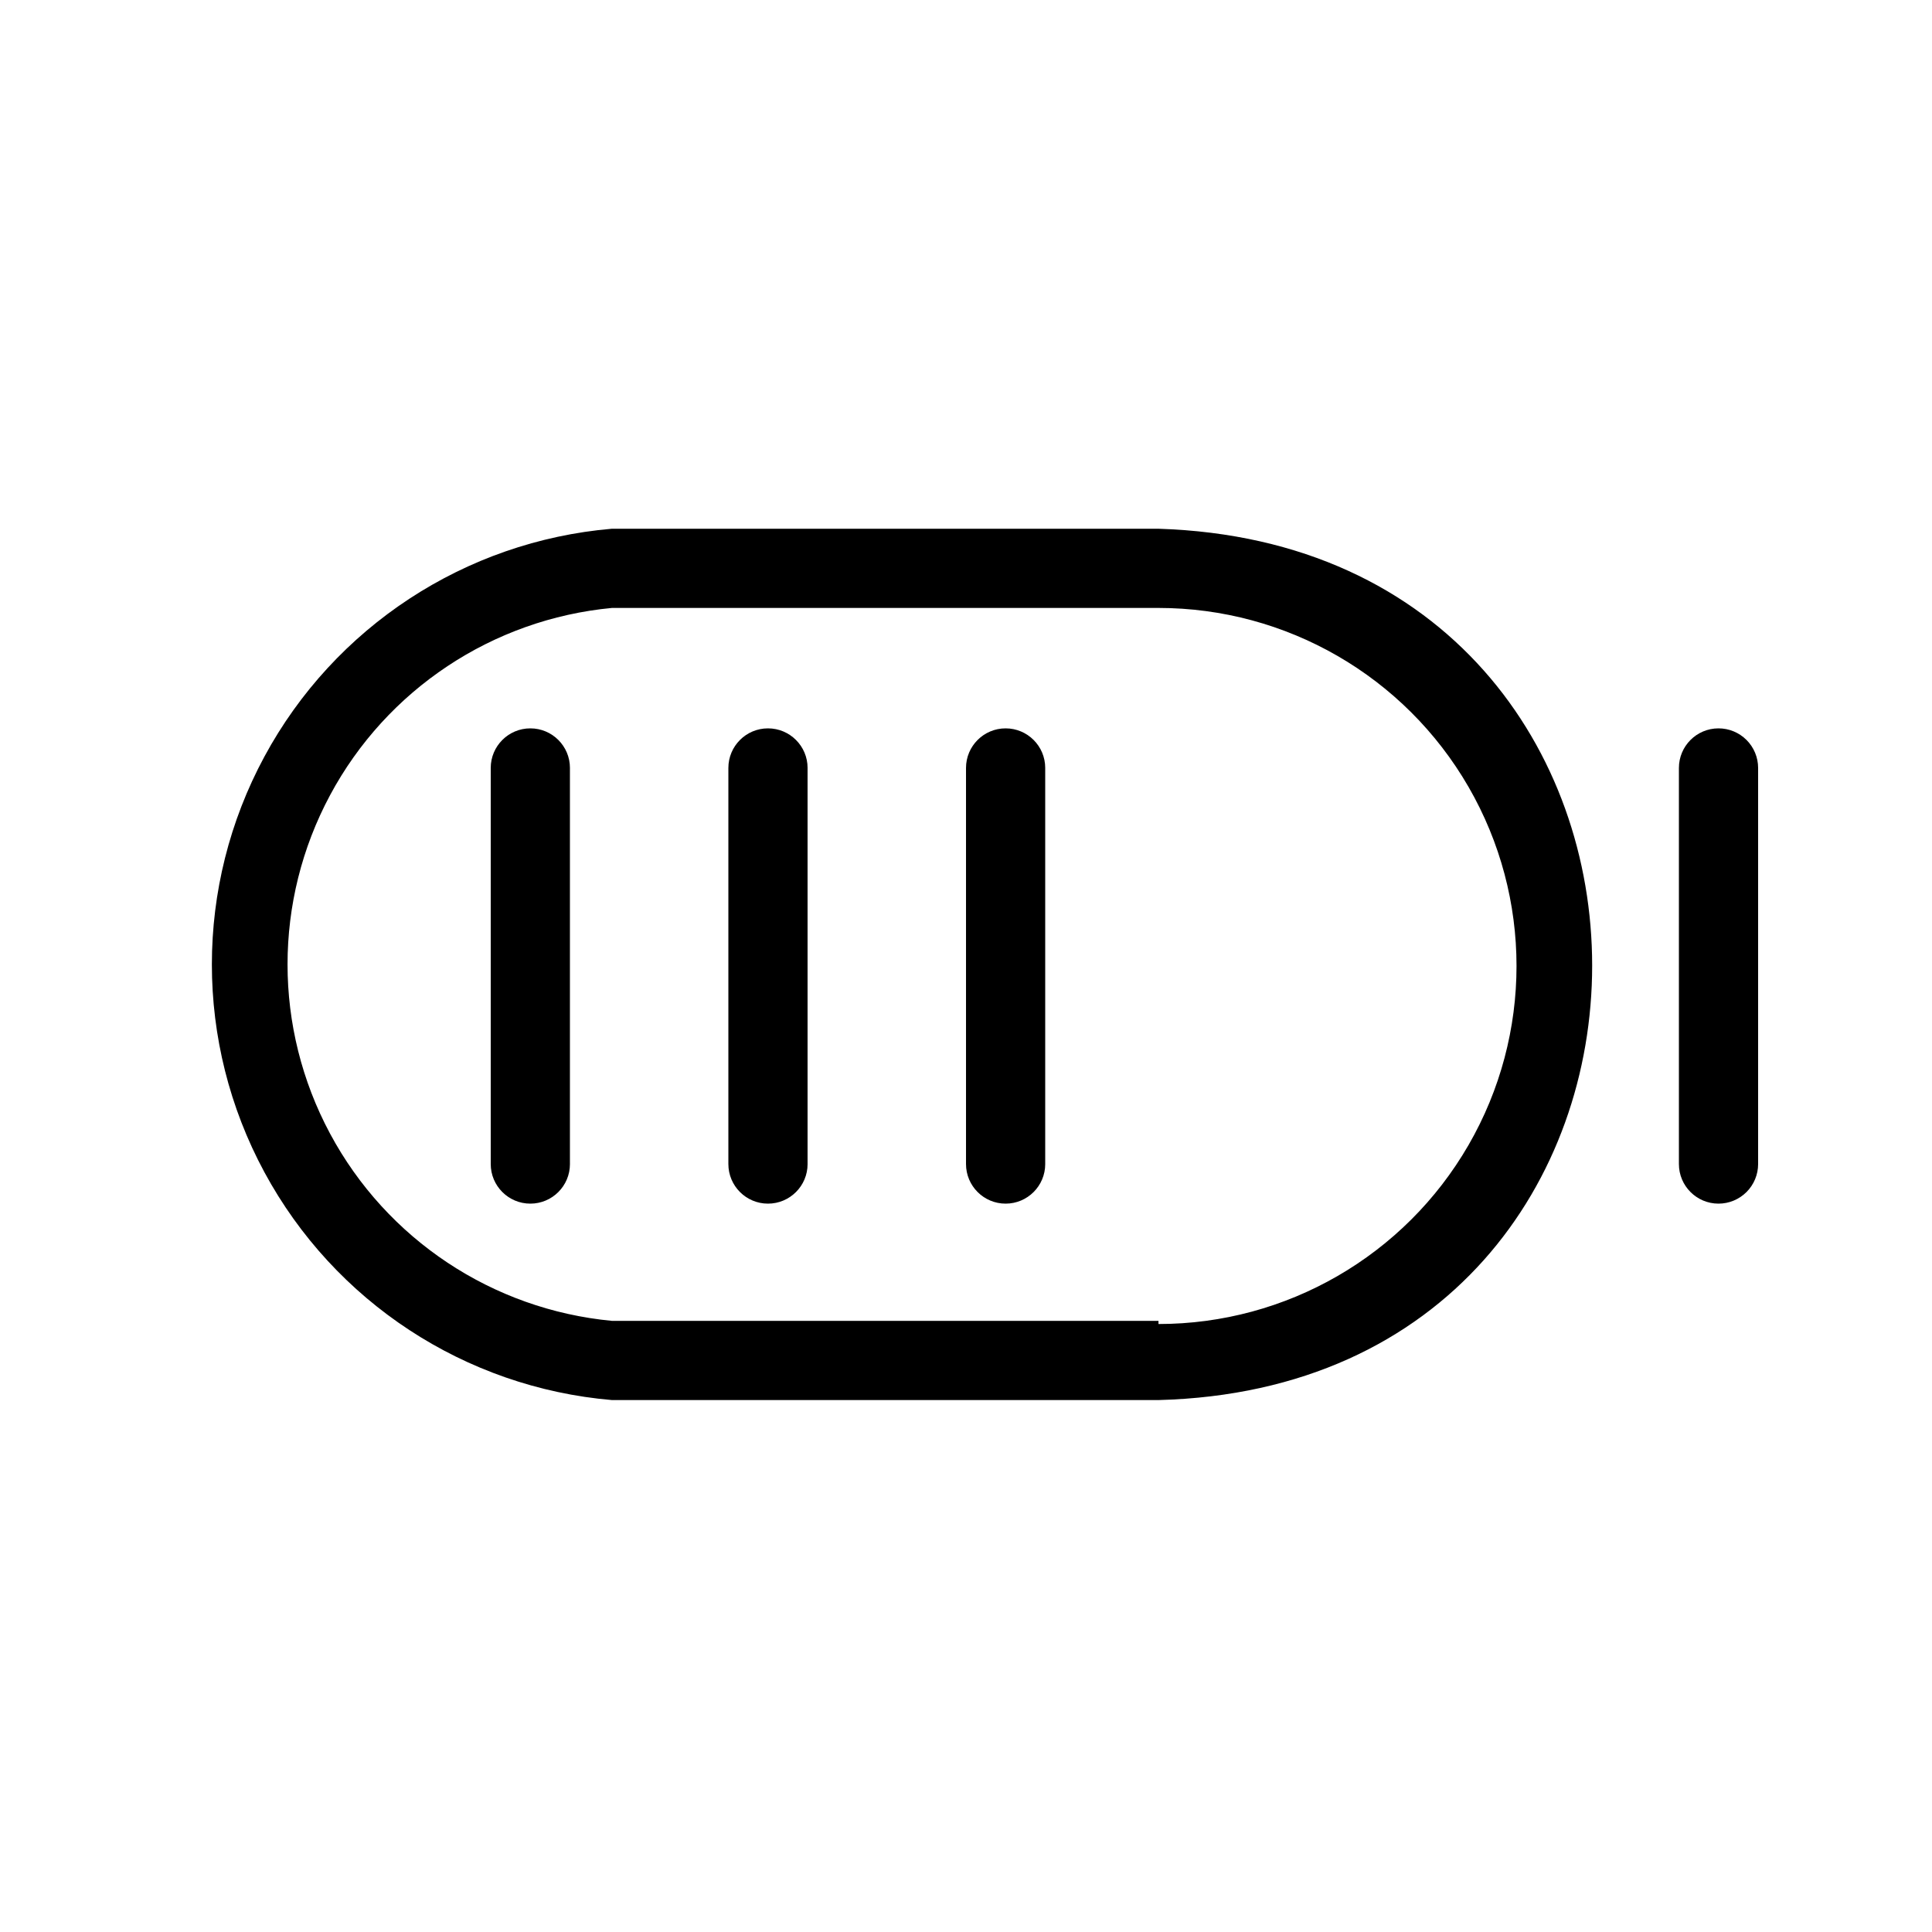 <?xml version="1.0" encoding="UTF-8"?>
<!-- Uploaded to: ICON Repo, www.iconrepo.com, Generator: ICON Repo Mixer Tools -->
<svg fill="#000000" width="800px" height="800px" version="1.1" viewBox="144 144 512 512" xmlns="http://www.w3.org/2000/svg">
 <path d="m451.01 284.12h-144.84c-38.914 3.324-73.539 26.027-92.102 60.391-18.559 34.367-18.559 75.77 0 110.13 18.562 34.367 53.188 57.07 92.102 60.391h144.84c153.24-3.988 153.24-226.09 0-230.91zm0 209.92h-144.84c-31.641-2.988-59.684-21.613-74.703-49.621-15.02-28.008-15.02-61.676 0-89.684 15.02-28.008 43.062-46.637 74.703-49.625h144.84c33.898 0 65.223 18.086 82.172 47.441 16.949 29.359 16.949 65.527 0 94.887-16.949 29.355-48.273 47.441-82.172 47.441zm158.91-146.52v104.96c0 2.781-1.105 5.453-3.074 7.422-1.969 1.965-4.637 3.074-7.422 3.074-5.797 0-10.496-4.699-10.496-10.496v-104.96c0-5.797 4.699-10.496 10.496-10.496 2.785 0 5.453 1.105 7.422 3.074s3.074 4.637 3.074 7.422zm-188.93 0v104.96h0.004c0 5.797-4.699 10.496-10.496 10.496s-10.496-4.699-10.496-10.496v-104.96c0-5.797 4.699-10.496 10.496-10.496s10.496 4.699 10.496 10.496zm-62.977 0v104.96h0.004c0 5.797-4.699 10.496-10.496 10.496s-10.496-4.699-10.496-10.496v-104.96c0-5.797 4.699-10.496 10.496-10.496s10.496 4.699 10.496 10.496zm-62.977 0v104.96h0.004c0 5.797-4.699 10.496-10.496 10.496s-10.496-4.699-10.496-10.496v-104.96c0-5.797 4.699-10.496 10.496-10.496s10.496 4.699 10.496 10.496z"/>
</svg>